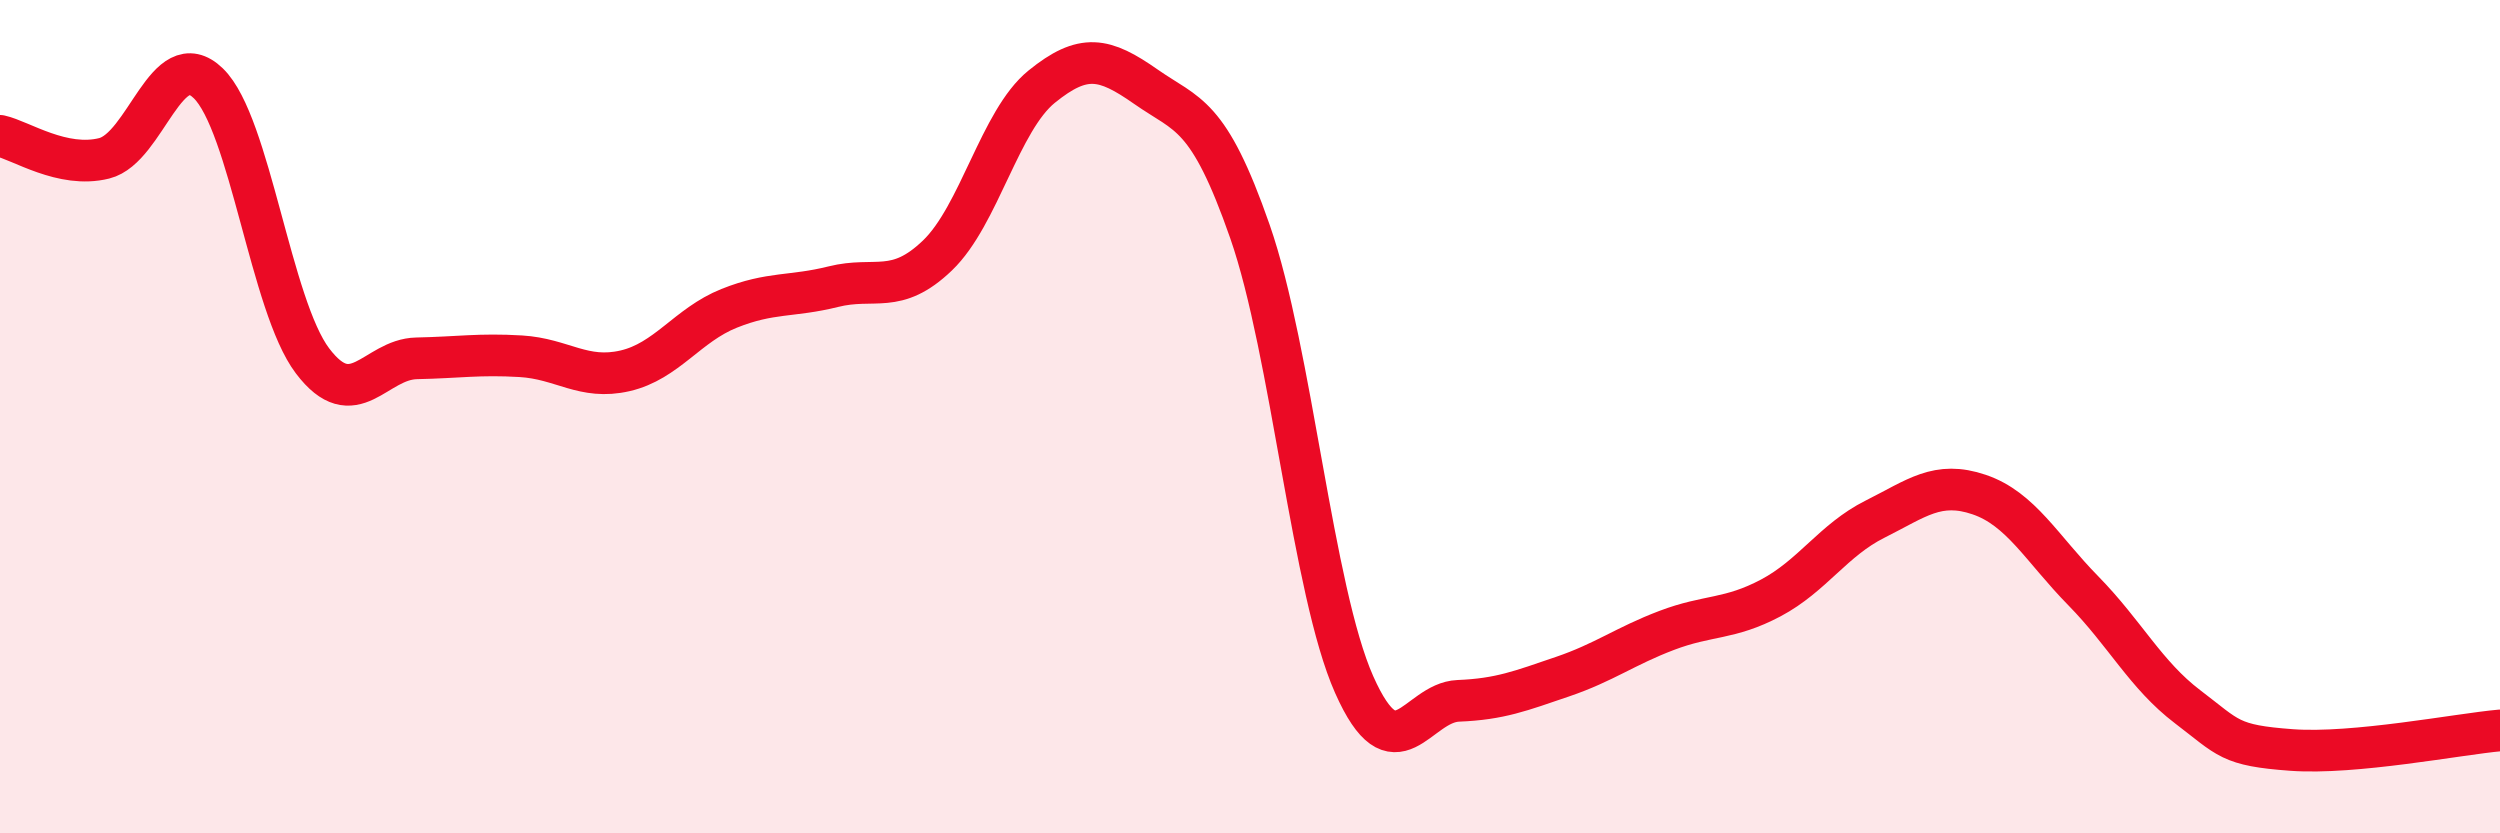 
    <svg width="60" height="20" viewBox="0 0 60 20" xmlns="http://www.w3.org/2000/svg">
      <path
        d="M 0,3.26 C 0.5,3.37 1.5,4.05 2.5,3.8 C 3.5,3.55 4,1.03 5,2 C 6,2.97 6.5,7.34 7.5,8.66 C 8.5,9.98 9,8.62 10,8.6 C 11,8.58 11.5,8.49 12.5,8.55 C 13.5,8.61 14,9.13 15,8.9 C 16,8.67 16.5,7.8 17.5,7.4 C 18.5,7 19,7.13 20,6.88 C 21,6.63 21.5,7.09 22.5,6.13 C 23.5,5.17 24,2.89 25,2.08 C 26,1.27 26.5,1.38 27.5,2.08 C 28.5,2.78 29,2.69 30,5.56 C 31,8.43 31.5,14.18 32.5,16.43 C 33.5,18.68 34,16.86 35,16.82 C 36,16.78 36.5,16.58 37.5,16.24 C 38.5,15.9 39,15.51 40,15.13 C 41,14.75 41.5,14.88 42.5,14.35 C 43.5,13.82 44,12.96 45,12.46 C 46,11.96 46.5,11.53 47.5,11.87 C 48.5,12.21 49,13.16 50,14.18 C 51,15.2 51.5,16.2 52.5,16.96 C 53.5,17.72 53.5,17.89 55,18 C 56.5,18.11 59,17.62 60,17.53L60 20L0 20Z"
        fill="#EB0A25"
        opacity="0.1"
        stroke-linecap="round"
        stroke-linejoin="round"
      />
      <path
        d="M 0,3.26 C 0.5,3.37 1.5,4.05 2.5,3.8 C 3.5,3.55 4,1.03 5,2 C 6,2.97 6.5,7.34 7.5,8.66 C 8.5,9.98 9,8.62 10,8.6 C 11,8.58 11.5,8.49 12.5,8.55 C 13.5,8.61 14,9.13 15,8.9 C 16,8.67 16.5,7.8 17.5,7.4 C 18.5,7 19,7.13 20,6.88 C 21,6.63 21.5,7.09 22.5,6.13 C 23.5,5.17 24,2.89 25,2.08 C 26,1.27 26.5,1.38 27.5,2.08 C 28.5,2.78 29,2.69 30,5.56 C 31,8.43 31.5,14.18 32.5,16.43 C 33.5,18.68 34,16.86 35,16.82 C 36,16.78 36.5,16.58 37.5,16.24 C 38.5,15.9 39,15.51 40,15.13 C 41,14.75 41.5,14.88 42.5,14.35 C 43.5,13.82 44,12.96 45,12.46 C 46,11.96 46.5,11.53 47.5,11.87 C 48.5,12.21 49,13.16 50,14.18 C 51,15.2 51.5,16.2 52.5,16.96 C 53.5,17.72 53.5,17.89 55,18 C 56.5,18.11 59,17.62 60,17.53"
        stroke="#EB0A25"
        stroke-width="1"
        fill="none"
        stroke-linecap="round"
        stroke-linejoin="round"
      />
    </svg>
  